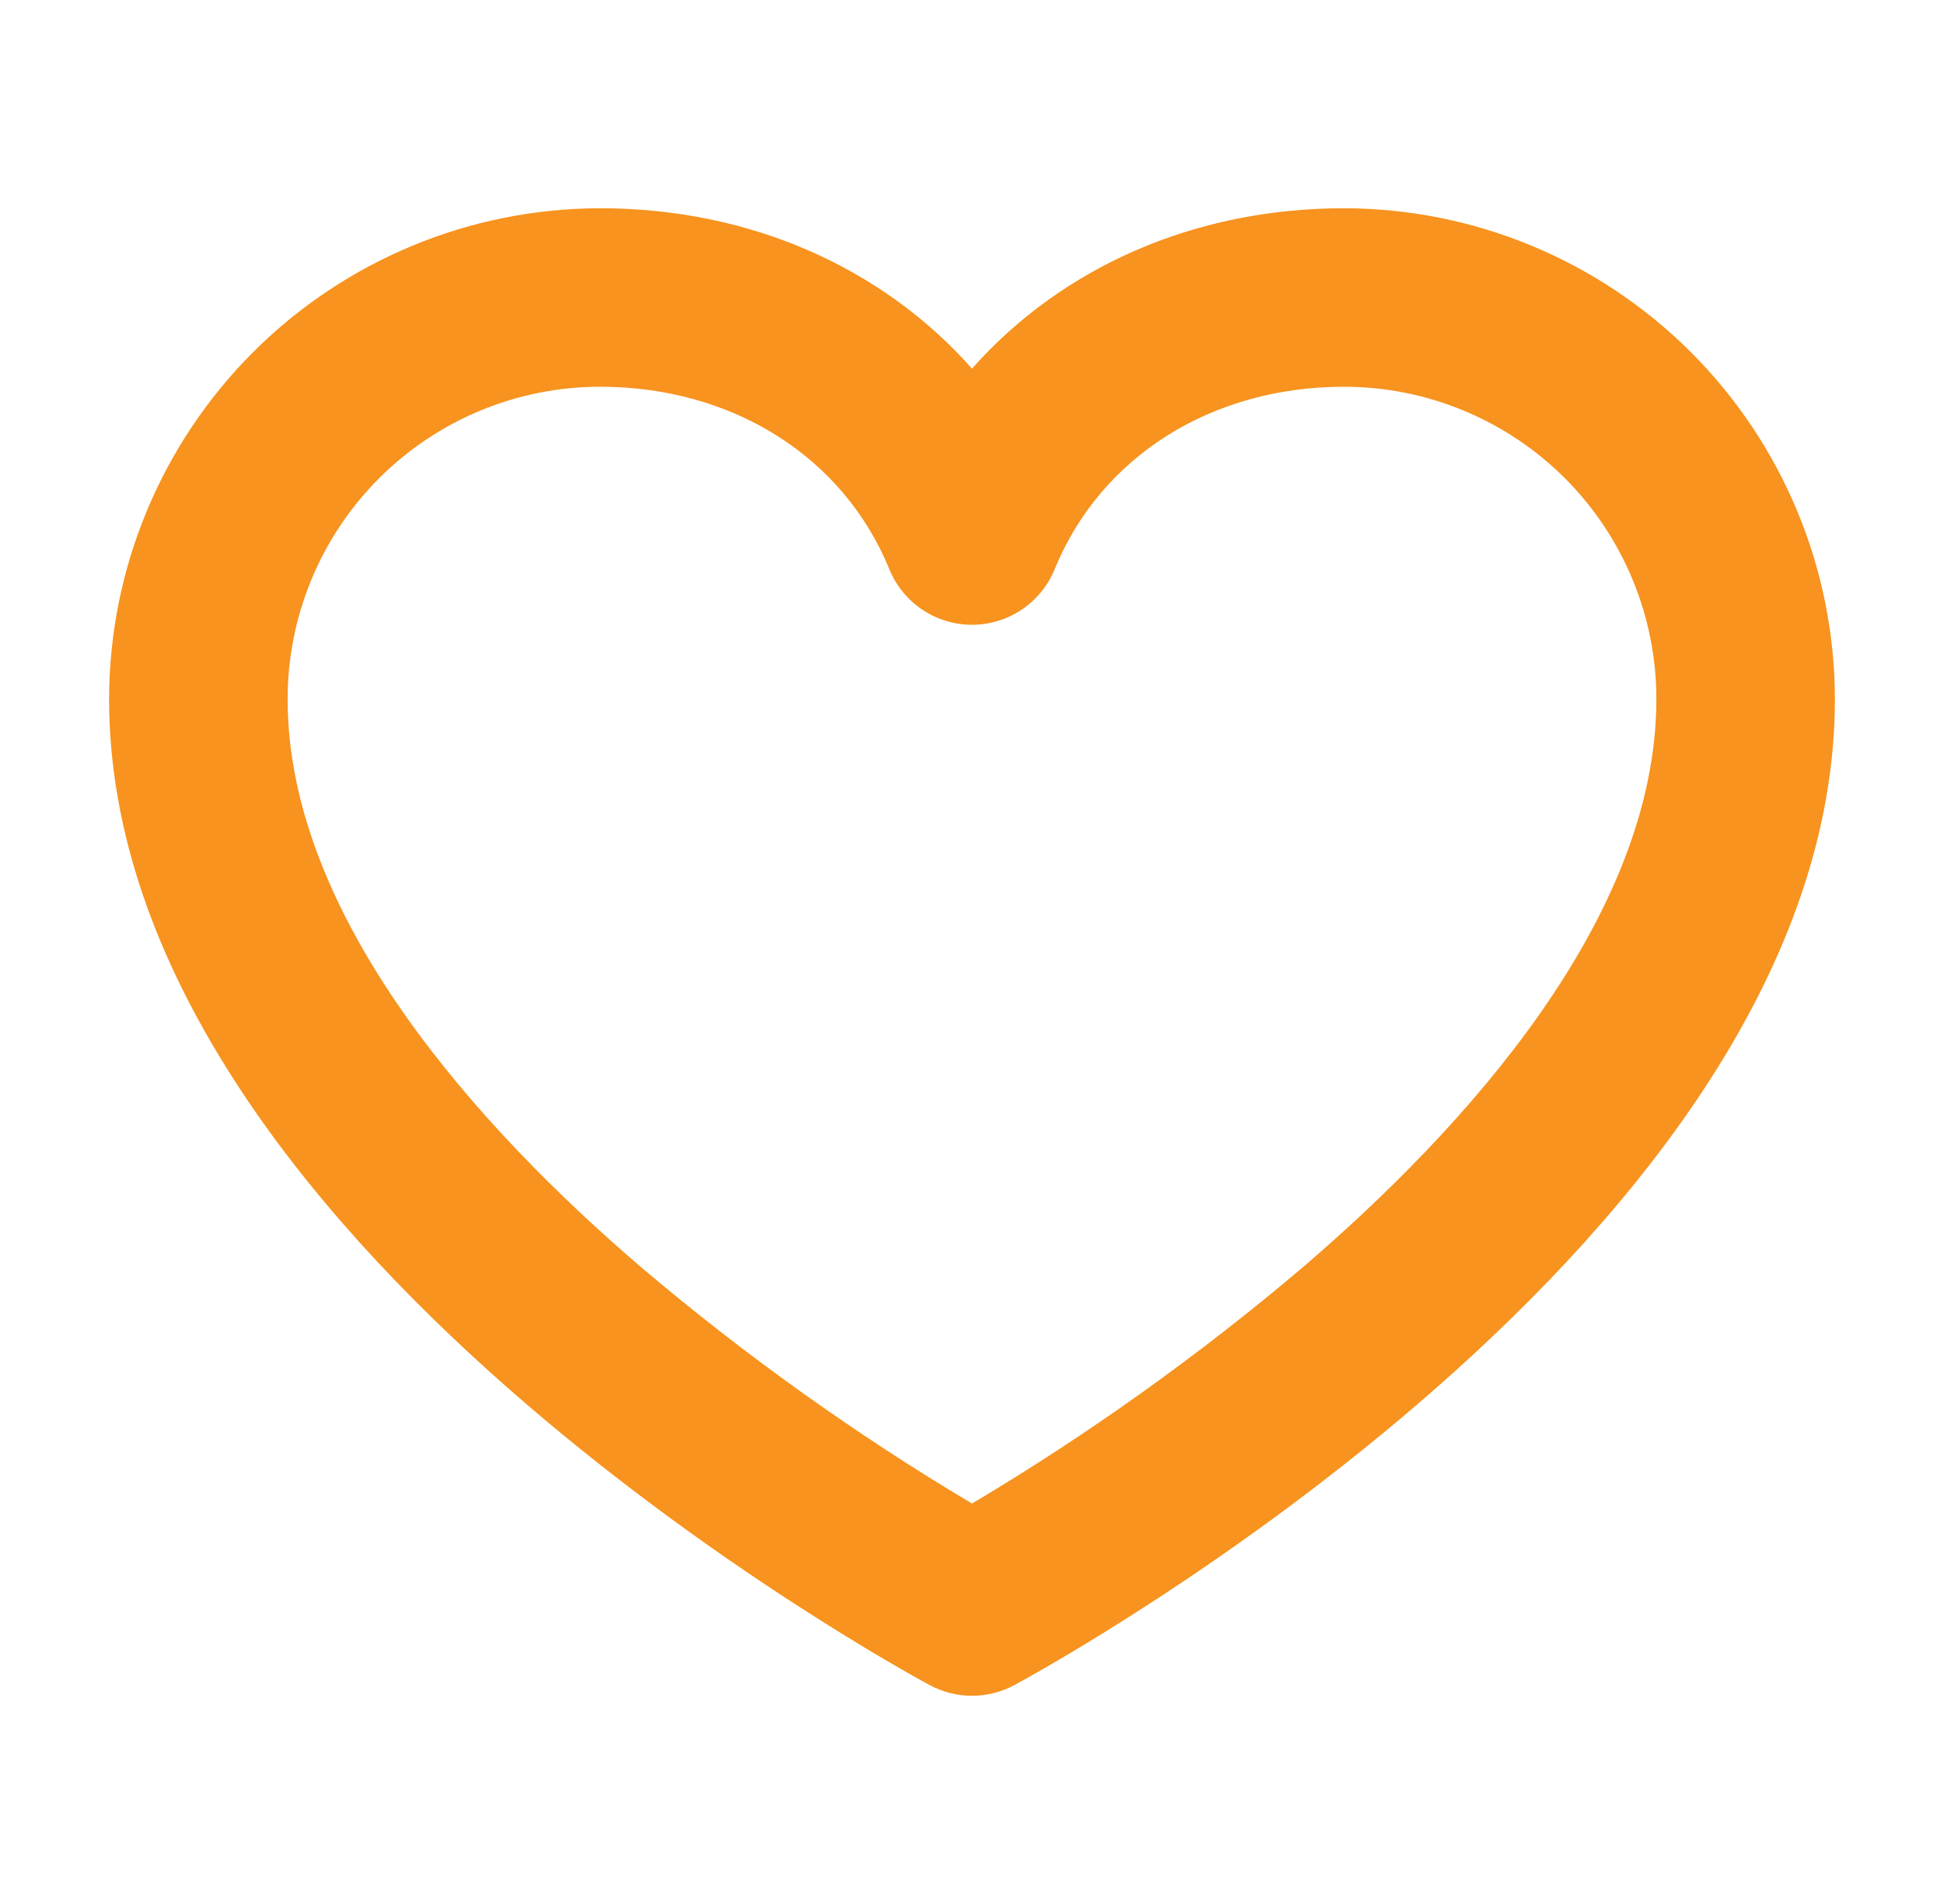 <svg width="49" height="48" viewBox="0 0 49 48" fill="none" xmlns="http://www.w3.org/2000/svg">
<path d="M33.875 5.25C30.108 5.25 26.765 6.737 24.5 9.293C22.235 6.737 18.892 5.25 15.125 5.25C11.844 5.254 8.699 6.559 6.379 8.879C4.059 11.199 2.754 14.344 2.75 17.625C2.75 31.189 22.589 42.026 23.433 42.482C23.761 42.658 24.128 42.751 24.5 42.751C24.872 42.751 25.239 42.658 25.567 42.482C26.411 42.026 46.25 31.189 46.25 17.625C46.246 14.344 44.941 11.199 42.621 8.879C40.301 6.559 37.156 5.254 33.875 5.25ZM32.846 31.942C30.234 34.158 27.443 36.153 24.5 37.905C21.557 36.153 18.766 34.158 16.154 31.942C12.091 28.457 7.25 23.141 7.25 17.625C7.25 15.536 8.08 13.533 9.557 12.056C11.033 10.58 13.036 9.75 15.125 9.75C18.462 9.75 21.256 11.512 22.417 14.351C22.586 14.765 22.874 15.119 23.245 15.368C23.616 15.618 24.053 15.751 24.5 15.751C24.947 15.751 25.384 15.618 25.755 15.368C26.126 15.119 26.414 14.765 26.583 14.351C27.744 11.512 30.538 9.75 33.875 9.75C35.964 9.75 37.967 10.58 39.444 12.056C40.92 13.533 41.75 15.536 41.75 17.625C41.75 23.141 36.909 28.457 32.846 31.942Z" fill="#F7931E"/>
</svg>
